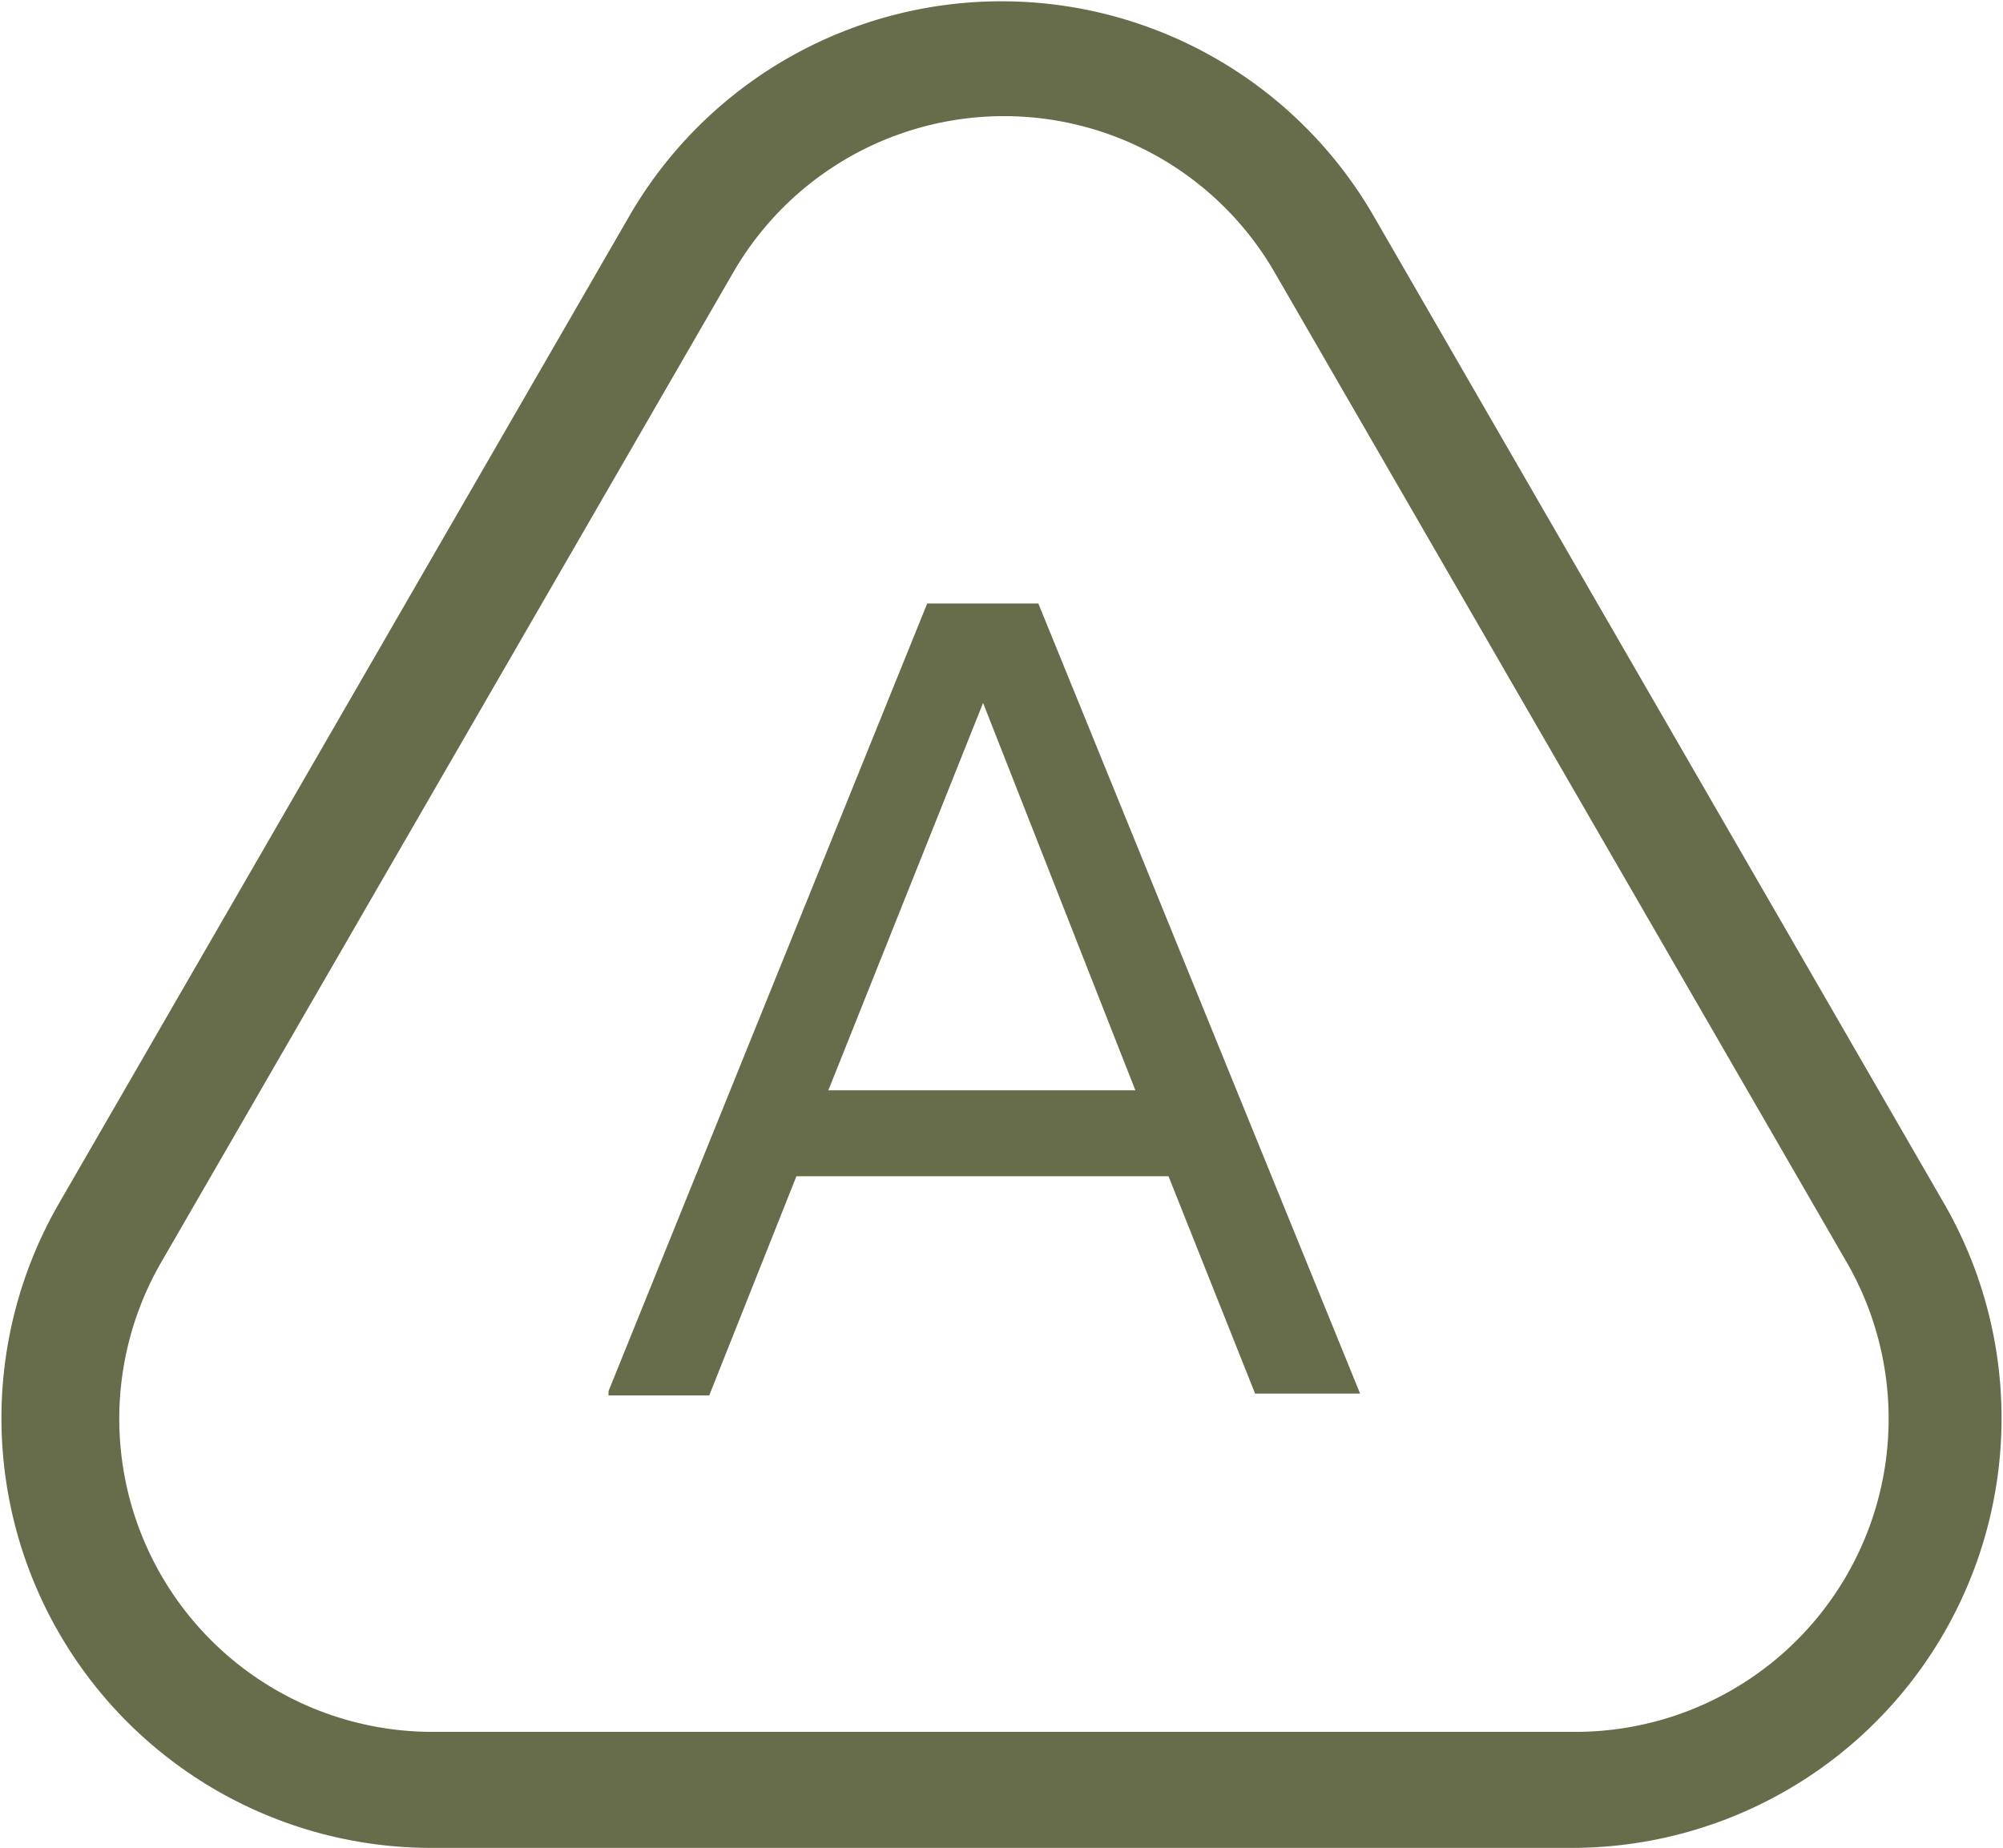<svg xmlns="http://www.w3.org/2000/svg" viewBox="0 0 32.62 30.1"><title>Australian Made</title><path d="M417.61,597.79h5.13l-2.53-6.42h0Zm5.63,1.27h-6.13l-1.41,3.57h-1.54l5.18-12.8h1.73l5.2,12.8h-1.61Z" transform="translate(-404.19 -579.98)" style="fill:#676C4A"/><path d="M426.34,602.68h-1.71v0l-1.41-3.54h-6.06l-1.42,3.57h-1.64l0-.07,5.19-12.83h1.81v0Zm-1.65-.1h1.51L421,589.88h-1.67l-5.14,12.7h1.44l1.41-3.56h6.2v0Zm-1.88-4.74h-5.26l0-.07,2.56-6.45h.12Zm-5.13-.1h5l-2.48-6.31Z" transform="translate(-404.19 -579.98)" style="fill:#676C4A"/><path d="M429.81,610.08H411.19a7,7,0,0,1-6.05-10.48h0l9.31-16.12a7,7,0,0,1,12.1,0l9.31,16.12a7,7,0,0,1-6.05,10.48Zm-23-9.53a5.1,5.1,0,0,0,4.42,7.64h18.62a5.1,5.1,0,0,0,4.42-7.64l-9.32-16.13a5.09,5.09,0,0,0-8.82,0Z" transform="translate(-404.19 -579.98)" style="fill:#676C4A"/></svg>